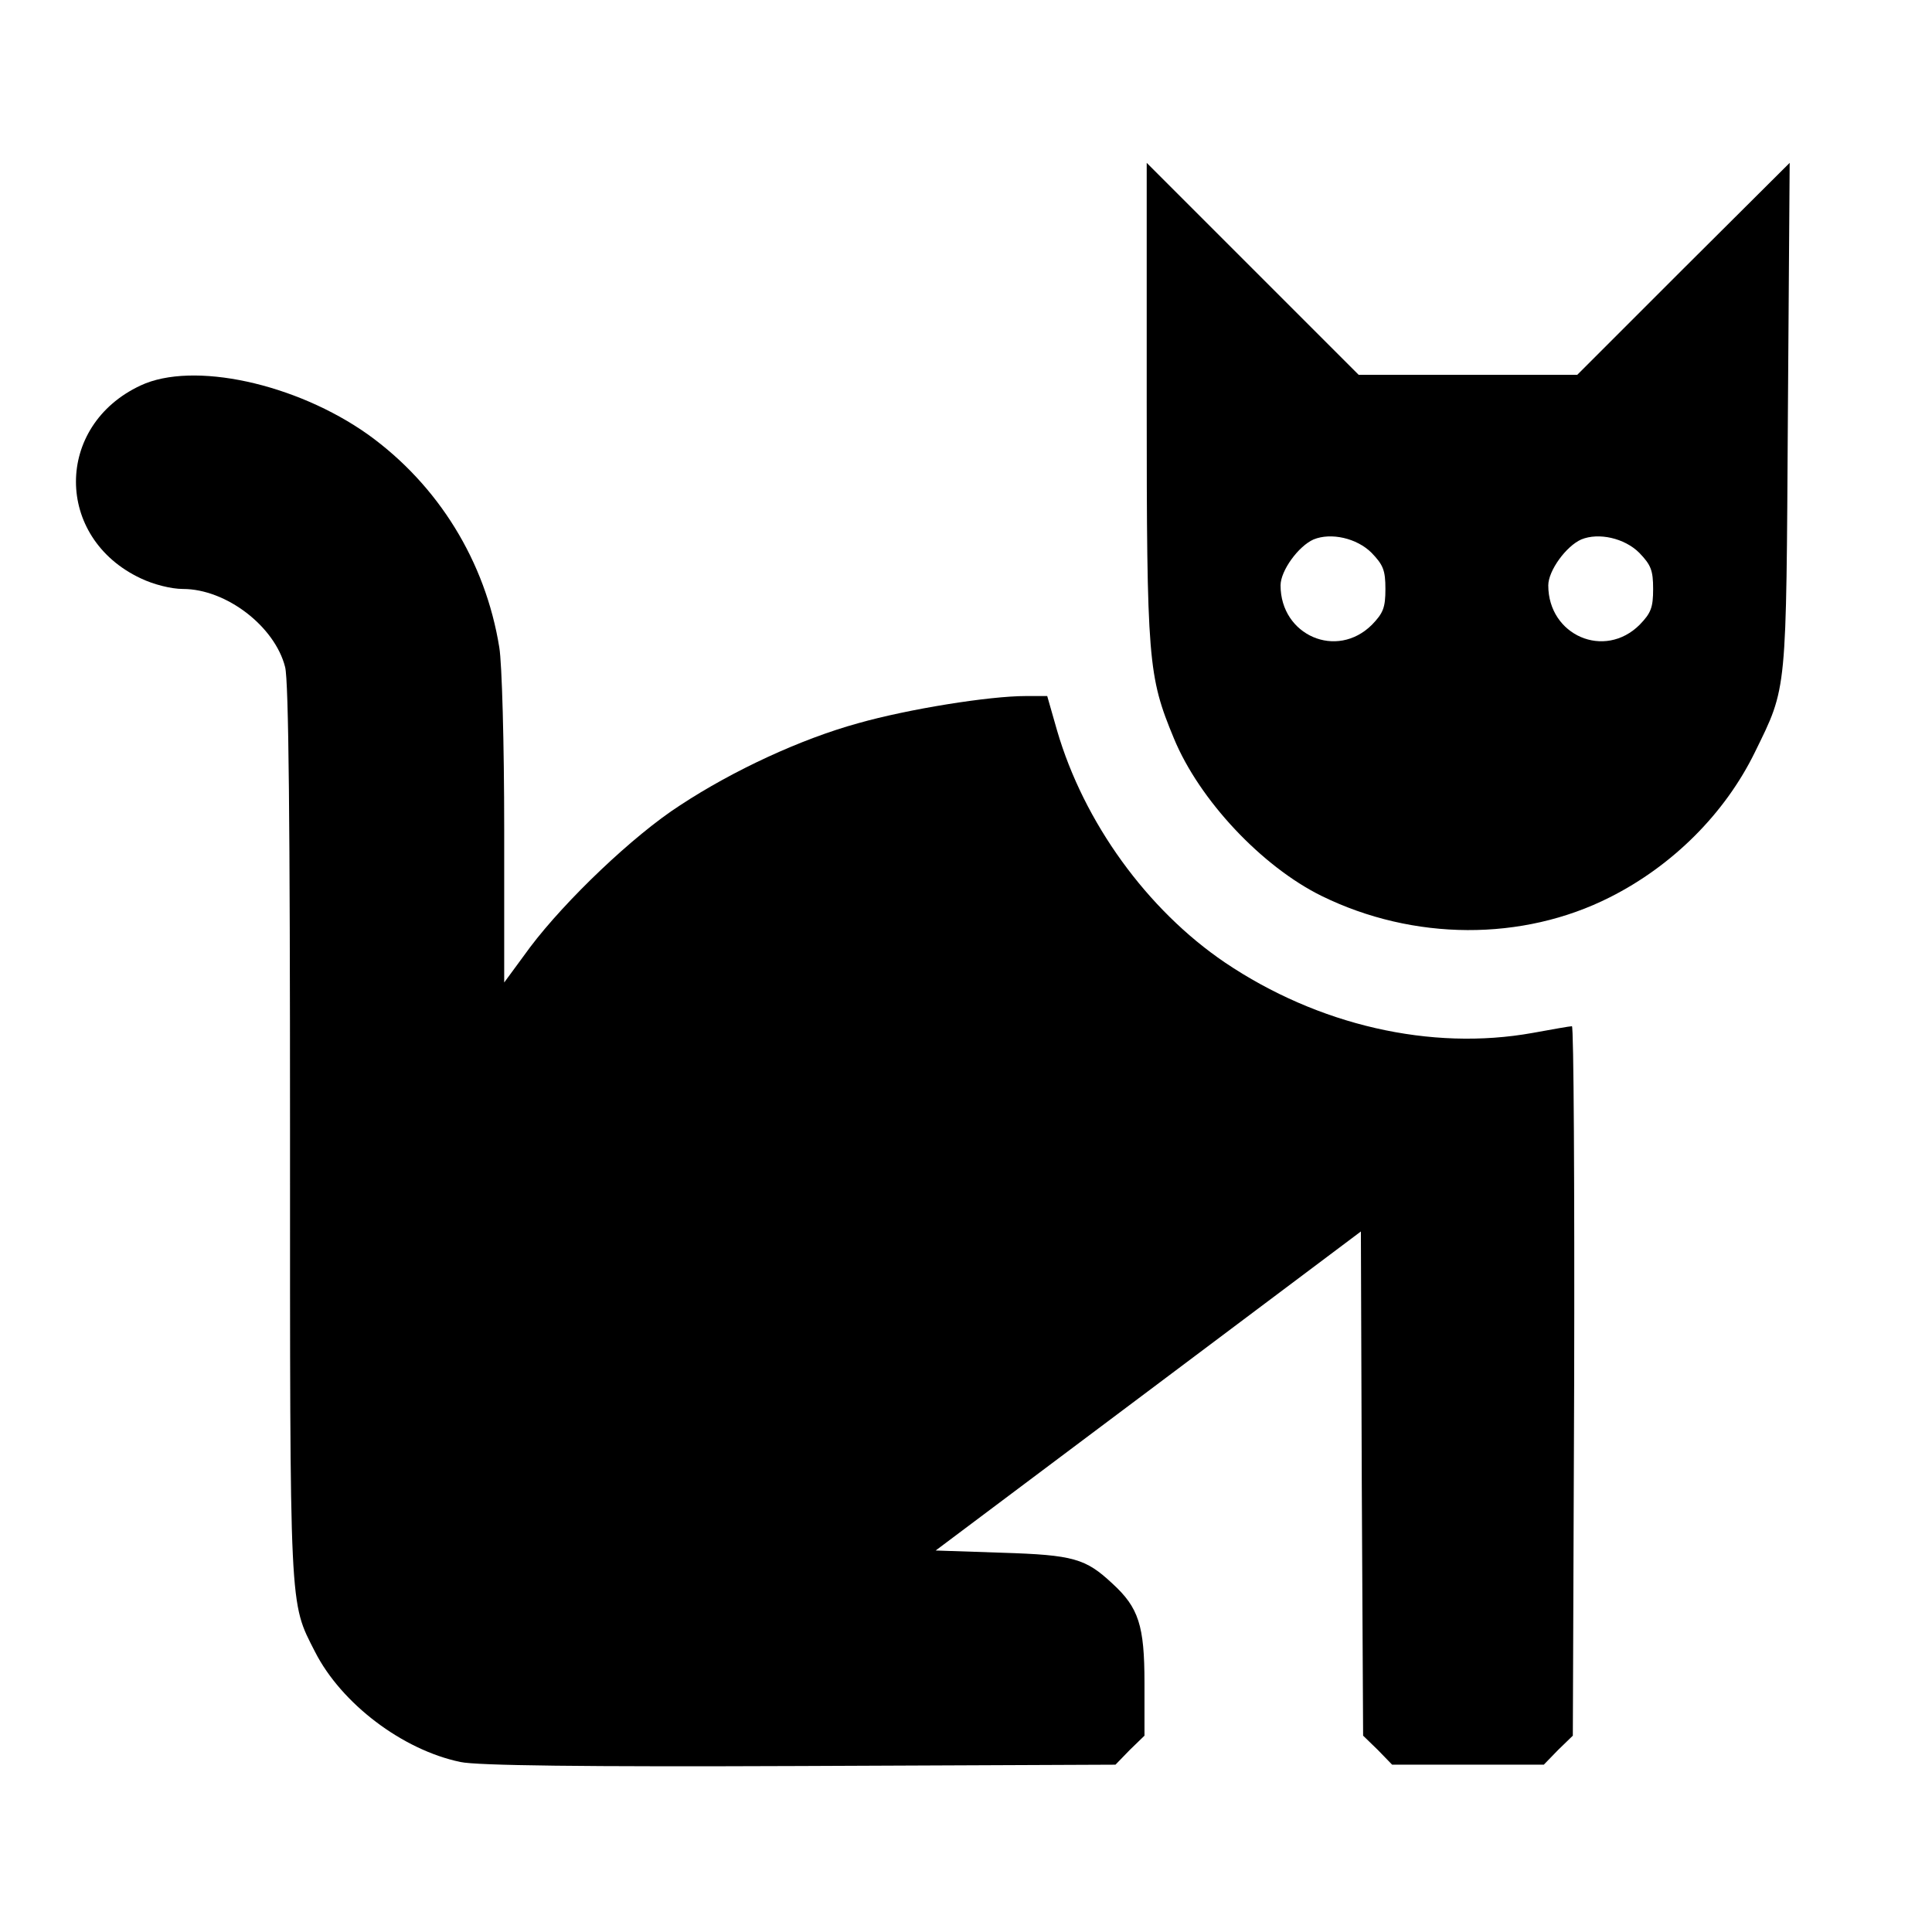 <?xml version="1.0" standalone="no"?>
<!DOCTYPE svg PUBLIC "-//W3C//DTD SVG 20010904//EN"
 "http://www.w3.org/TR/2001/REC-SVG-20010904/DTD/svg10.dtd">
<svg version="1.0" xmlns="http://www.w3.org/2000/svg"
 width="433pt" height="433pt" viewBox="0 0 433 433"
 preserveAspectRatio="xMidYMid meet">
<g transform="translate(0,433) scale(0.1,-0.1)"
fill="#000000" stroke="none">
<path d="M2570 3432 c0 -585 3 -617 61 -757 57 -138 197 -287 331 -353 206
-101 450 -102 646 -3 141 71 258 188 325 325 73 149 70 128 74 756 l4 565
-238 -237 -238 -238 -245 0 -245 0 -237 237 -238 238 0 -533z m504 -341 c26
-27 31 -39 31 -81 0 -42 -5 -54 -30 -80 -79 -79 -205 -24 -205 88 0 33 40 88
74 103 39 16 97 3 130 -30z m600 0 c26 -27 31 -39 31 -81 0 -42 -5 -54 -30
-80 -79 -79 -205 -24 -205 88 0 33 40 88 74 103 39 16 97 3 130 -30z"/>
<path d="M315 3466 c-193 -90 -193 -341 0 -432 29 -14 69 -24 95 -24 97 0 206
-84 229 -175 8 -31 11 -347 11 -1042 0 -1086 -2 -1051 56 -1165 59 -116 196
-220 326 -247 36 -8 277 -11 760 -9 l708 3 32 33 33 32 0 118 c0 129 -13 169
-72 223 -60 56 -87 64 -247 69 l-149 5 476 357 477 358 2 -565 3 -565 33 -32
32 -33 170 0 170 0 32 33 33 32 3 795 c1 437 -1 795 -5 795 -5 0 -44 -7 -88
-15 -228 -41 -481 17 -690 158 -174 118 -316 314 -376 520 l-22 77 -48 0 c-82
0 -263 -29 -376 -61 -127 -35 -279 -105 -399 -184 -104 -67 -256 -212 -336
-318 l-58 -79 0 344 c0 190 -5 372 -11 407 -31 193 -137 364 -294 477 -162
115 -393 165 -510 110z"/>
</g>
</svg>
